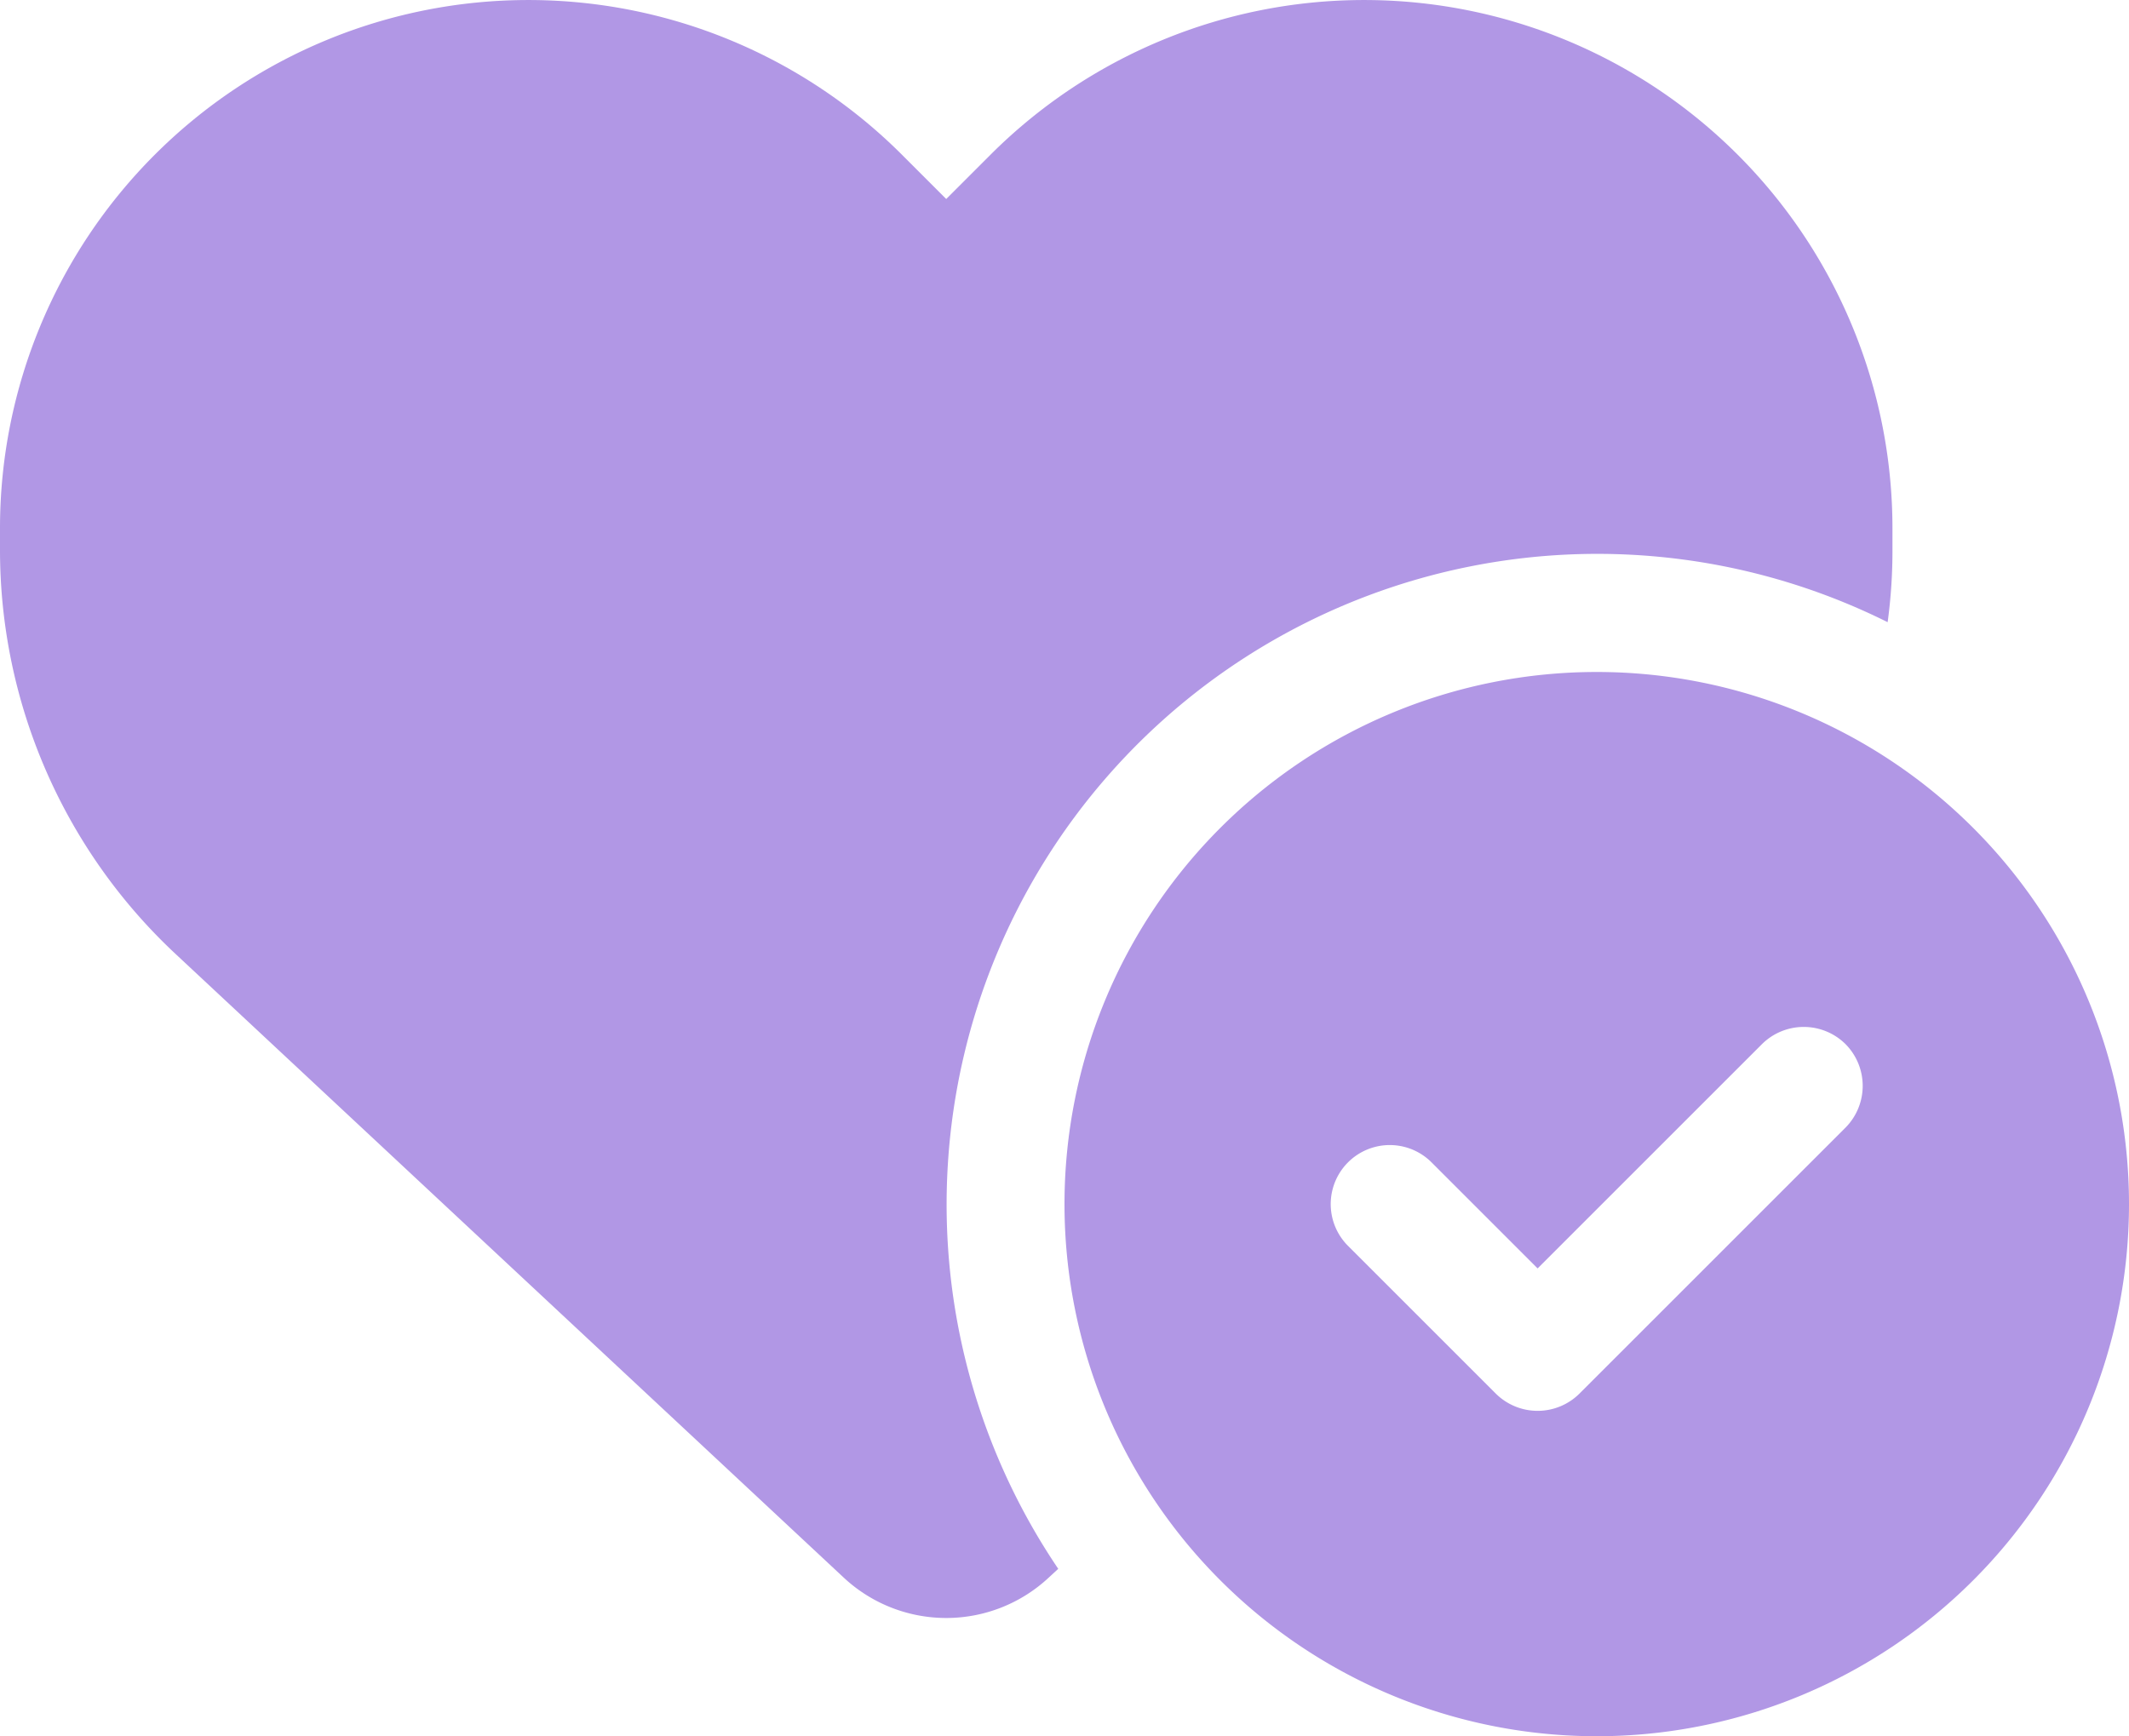 <svg id="Groupe_116" data-name="Groupe 116" xmlns="http://www.w3.org/2000/svg" xmlns:xlink="http://www.w3.org/1999/xlink" width="65" height="53.021" viewBox="0 0 65 53.021">
  <defs>
    <clipPath id="clip-path">
      <rect id="Rectangle_13" data-name="Rectangle 13" width="65" height="53.021" fill="#b197e5"/>
    </clipPath>
  </defs>
  <g id="Groupe_8" data-name="Groupe 8" clip-path="url(#clip-path)">
    <path id="Tracé_7" data-name="Tracé 7" d="M5.372,29.143,25.763,48.18a4.587,4.587,0,0,0,6.252,0l.294-.271A19.868,19.868,0,0,1,57.631,19a16.071,16.071,0,0,0,.147-2.212v-.655A16.131,16.131,0,0,0,30.243,4.723L28.889,6.077,27.535,4.723A16.131,16.131,0,0,0,0,16.132v.655A16.882,16.882,0,0,0,5.372,29.143ZM65,36.771a16.25,16.25,0,1,0-16.25,16.25A16.25,16.25,0,0,0,65,36.771m-8.655-4.886a1.812,1.812,0,0,1,0,2.55L48.22,42.56a1.812,1.812,0,0,1-2.55,0l-4.514-4.514a1.8,1.8,0,1,1,2.55-2.55l3.239,3.239,6.85-6.85A1.812,1.812,0,0,1,56.345,31.885Z" transform="translate(0 0)" fill="#b197e5"/>
  </g>
</svg>
